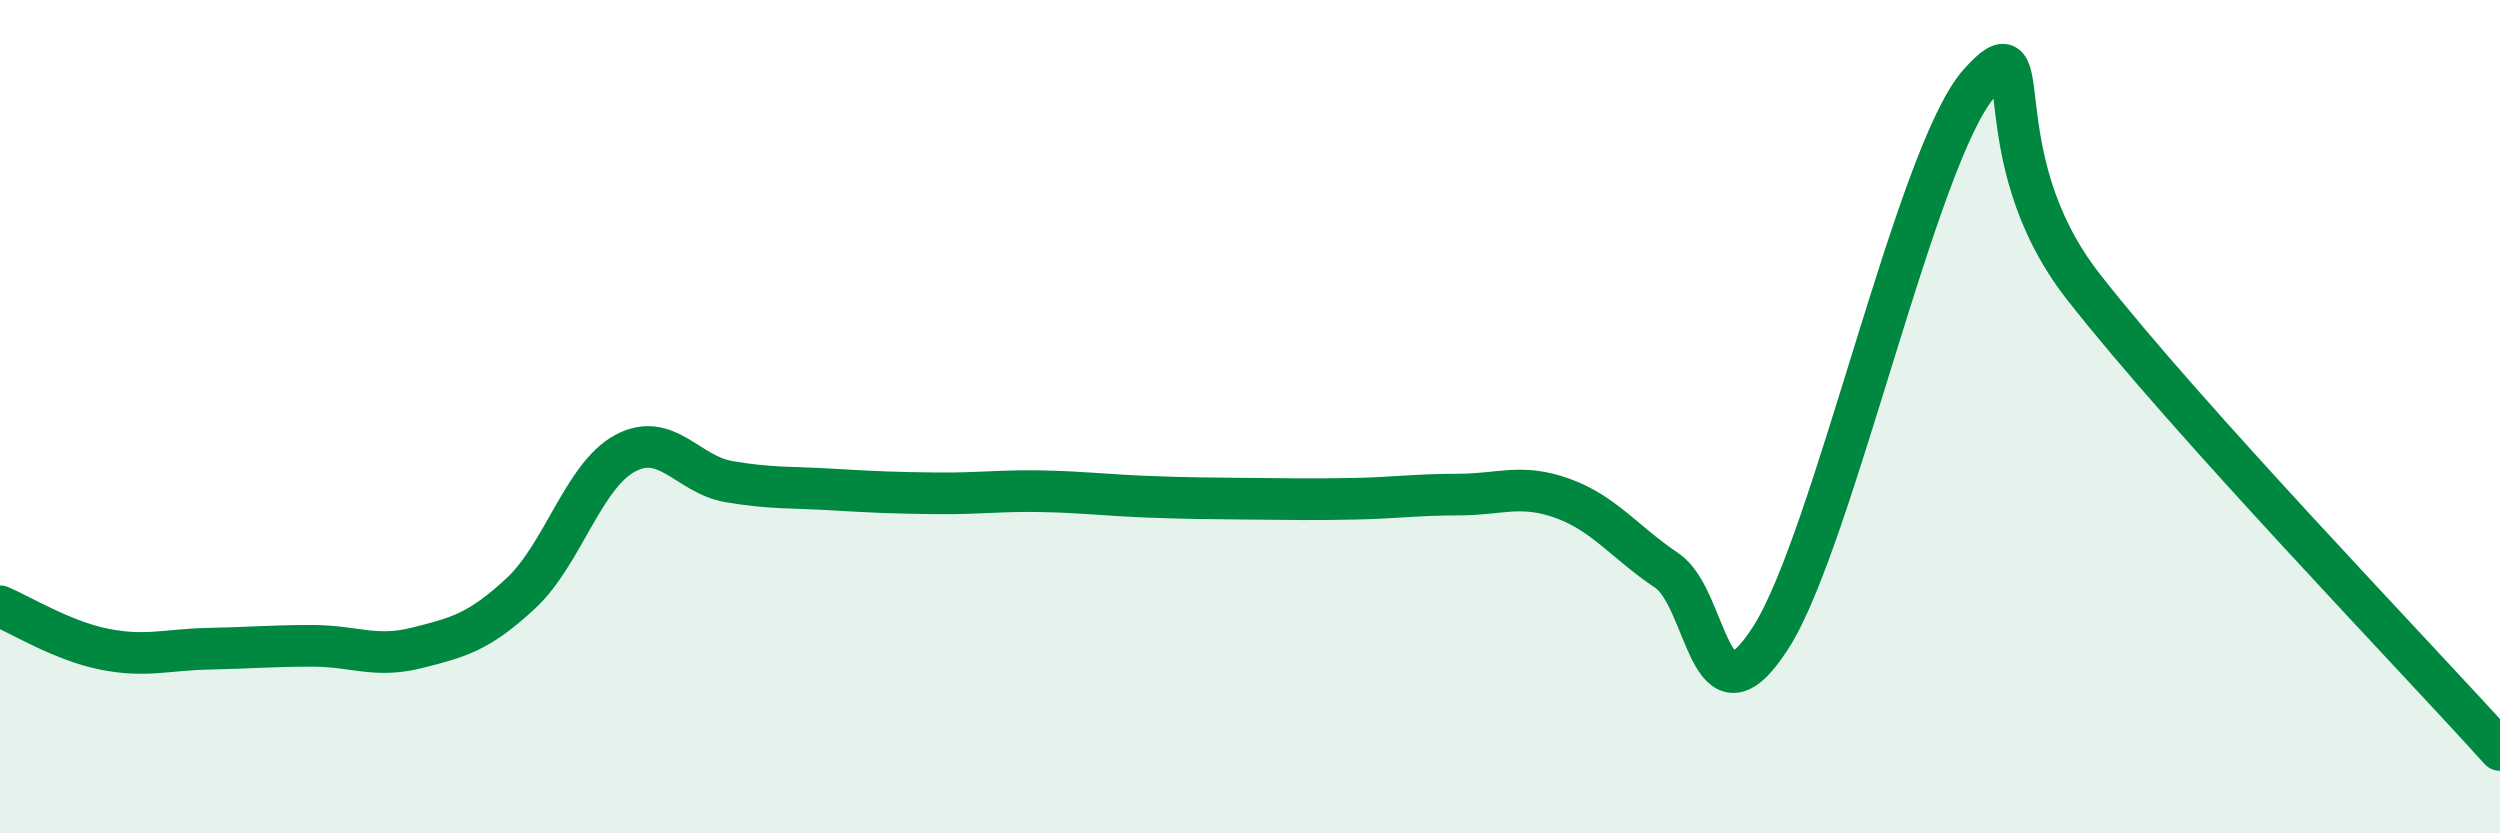 
    <svg width="60" height="20" viewBox="0 0 60 20" xmlns="http://www.w3.org/2000/svg">
      <path
        d="M 0,14.55 C 0.5,14.76 1.5,15.38 2.5,15.58 C 3.5,15.78 4,15.59 5,15.57 C 6,15.55 6.5,15.5 7.5,15.5 C 8.5,15.5 9,15.8 10,15.55 C 11,15.3 11.5,15.17 12.5,14.24 C 13.5,13.31 14,11.42 15,10.88 C 16,10.34 16.5,11.39 17.5,11.56 C 18.5,11.73 19,11.69 20,11.75 C 21,11.81 21.5,11.83 22.5,11.84 C 23.5,11.85 24,11.77 25,11.79 C 26,11.81 26.5,11.88 27.5,11.92 C 28.5,11.96 29,11.96 30,11.97 C 31,11.98 31.5,11.99 32.5,11.97 C 33.5,11.95 34,11.87 35,11.87 C 36,11.87 36.5,11.6 37.5,11.96 C 38.5,12.32 39,13.02 40,13.69 C 41,14.36 41,17.64 42.5,15.3 C 44,12.96 46,3.68 47.5,2 C 49,0.32 47.5,3.68 50,6.88 C 52.5,10.08 58,15.78 60,18L60 20L0 20Z"
        fill="#008740"
        opacity="0.1"
        stroke-linecap="round"
        stroke-linejoin="round"
      />
      <path
        d="M 0,14.55 C 0.5,14.76 1.5,15.38 2.5,15.58 C 3.5,15.78 4,15.59 5,15.57 C 6,15.55 6.5,15.5 7.5,15.5 C 8.5,15.5 9,15.8 10,15.55 C 11,15.3 11.5,15.17 12.5,14.24 C 13.5,13.31 14,11.42 15,10.88 C 16,10.34 16.5,11.39 17.5,11.56 C 18.5,11.73 19,11.69 20,11.75 C 21,11.81 21.5,11.83 22.5,11.84 C 23.5,11.85 24,11.77 25,11.79 C 26,11.81 26.5,11.88 27.5,11.92 C 28.5,11.96 29,11.96 30,11.97 C 31,11.98 31.5,11.99 32.5,11.97 C 33.5,11.95 34,11.87 35,11.87 C 36,11.87 36.5,11.6 37.5,11.96 C 38.5,12.32 39,13.02 40,13.69 C 41,14.36 41,17.64 42.5,15.3 C 44,12.96 46,3.68 47.5,2 C 49,0.32 47.5,3.68 50,6.88 C 52.5,10.08 58,15.78 60,18"
        stroke="#008740"
        stroke-width="1"
        fill="none"
        stroke-linecap="round"
        stroke-linejoin="round"
      />
    </svg>
  